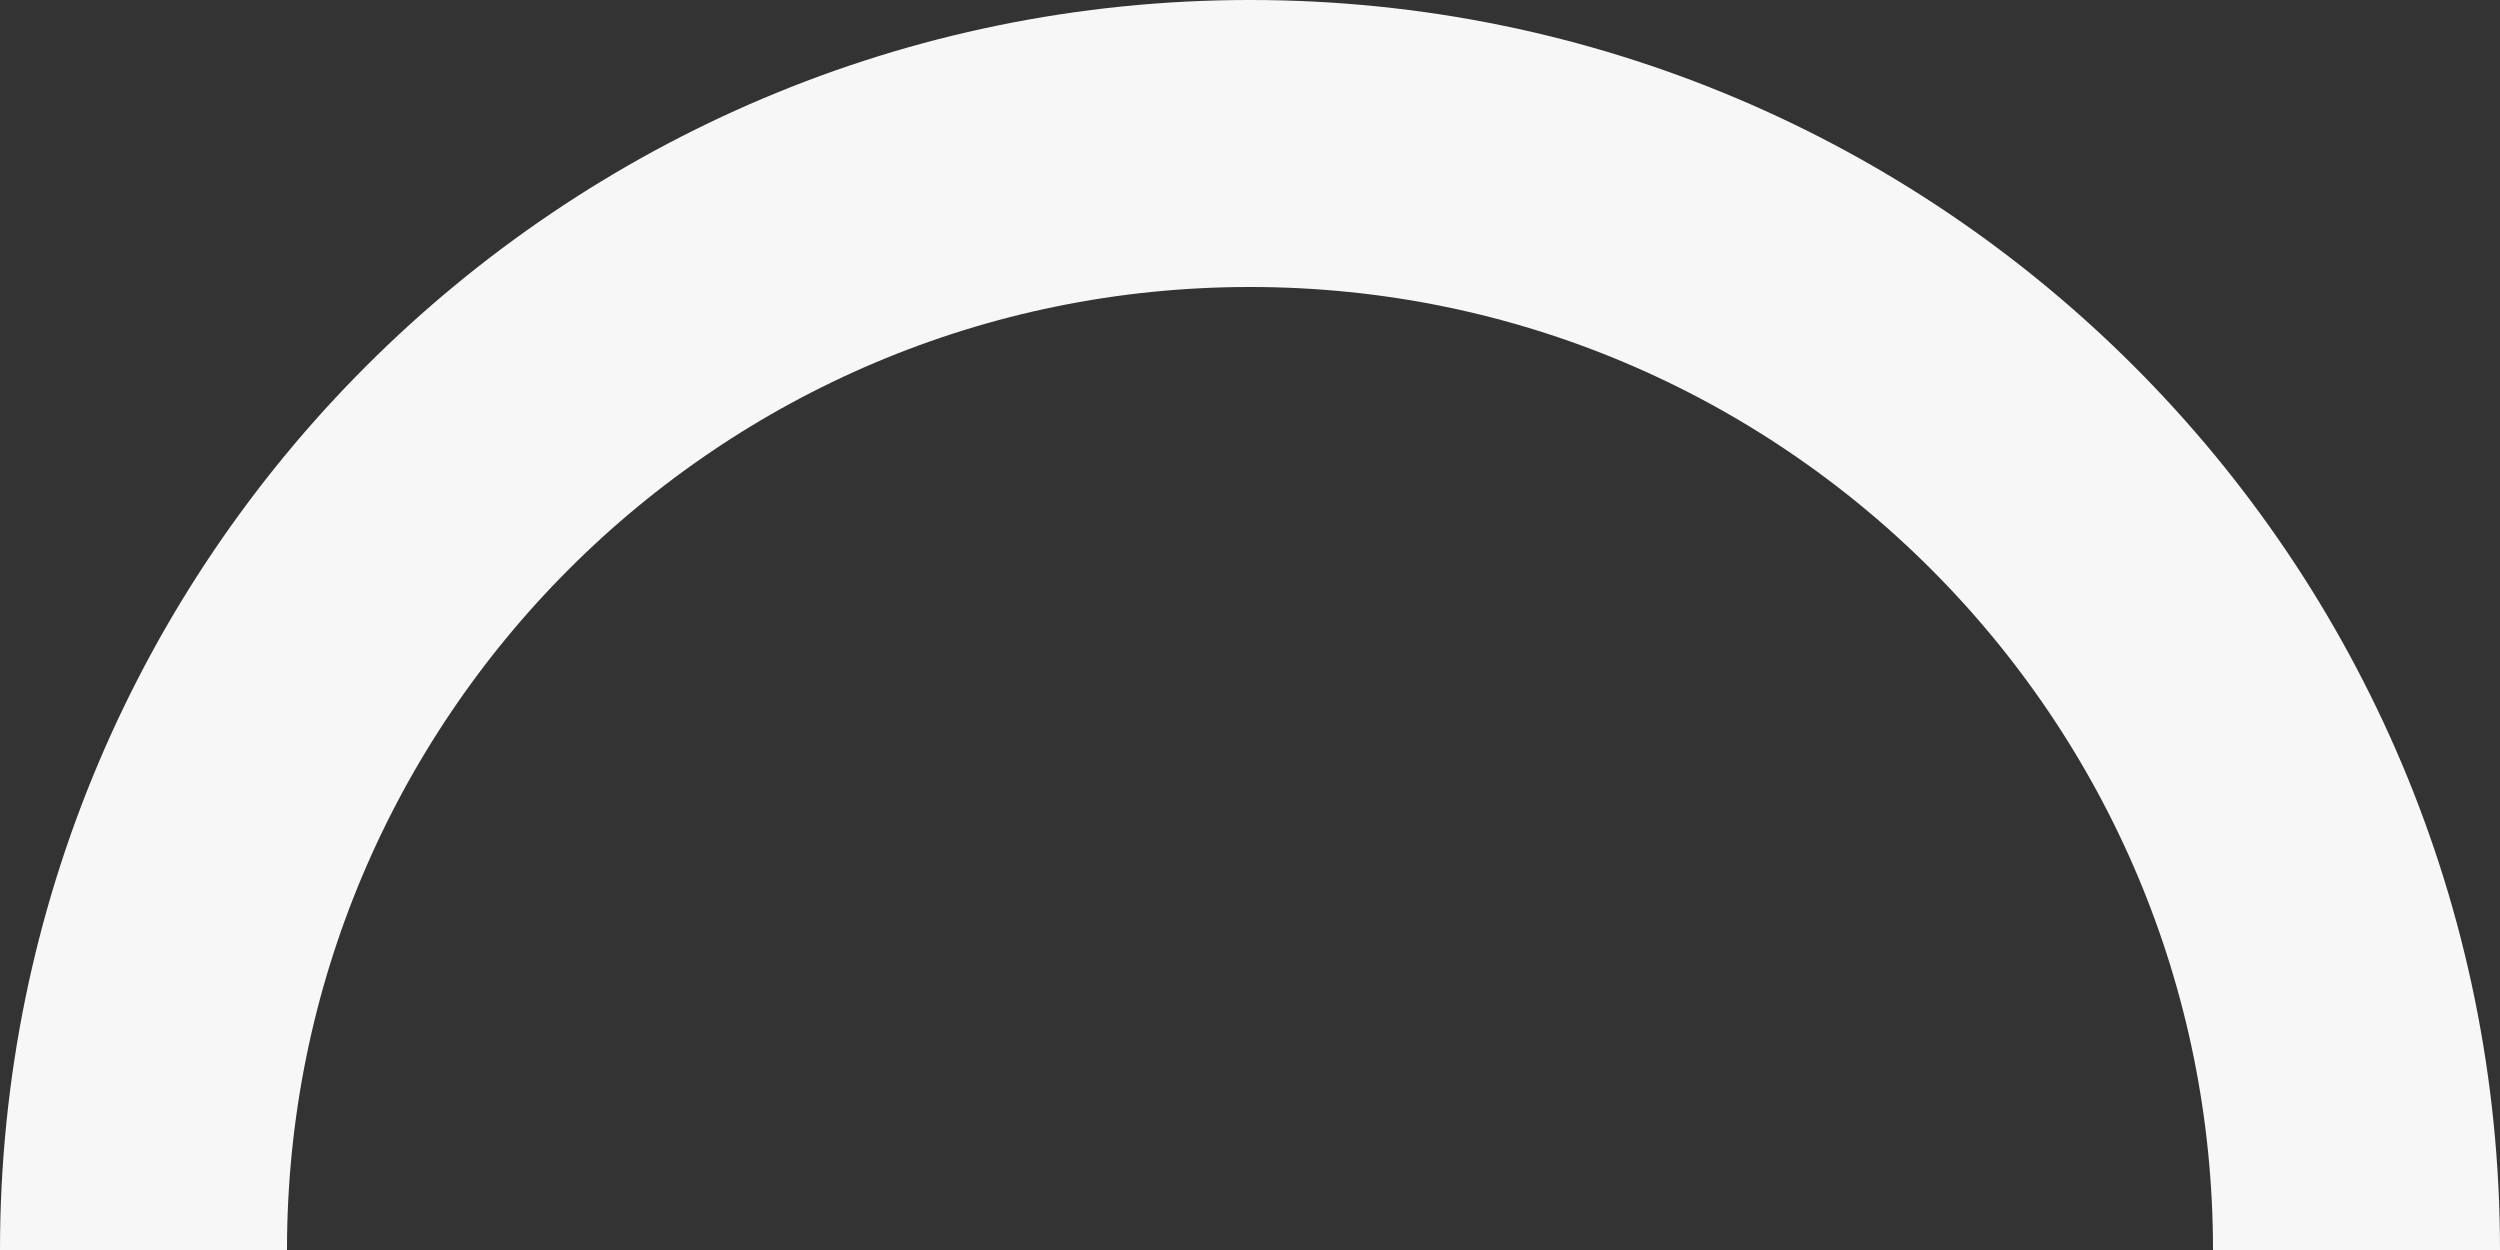 <?xml version="1.0" encoding="UTF-8"?>
<svg width="784px" height="392px" viewBox="0 0 784 392" version="1.1" xmlns="http://www.w3.org/2000/svg" xmlns:xlink="http://www.w3.org/1999/xlink">
    <rect x="0" y="0" width="784" height="392" fill="#333333" stroke="none"/>
    <title>Oval</title>
    <g id="LP更新-vol.2_トップページ・シリーズ別ページ追加" stroke="none" stroke-width="1" fill="none" fill-rule="evenodd">
        <g id="FUNDOOR_株主総会_モバイル" transform="translate(-179, -687)" stroke="#F7F7F7" stroke-width="90">
            <path d="M918,1079 C918,887.357 762.643,732 571,732 C379.357,732 224,887.357 224,1079" id="Oval"></path>
        </g>
    </g>
</svg>
